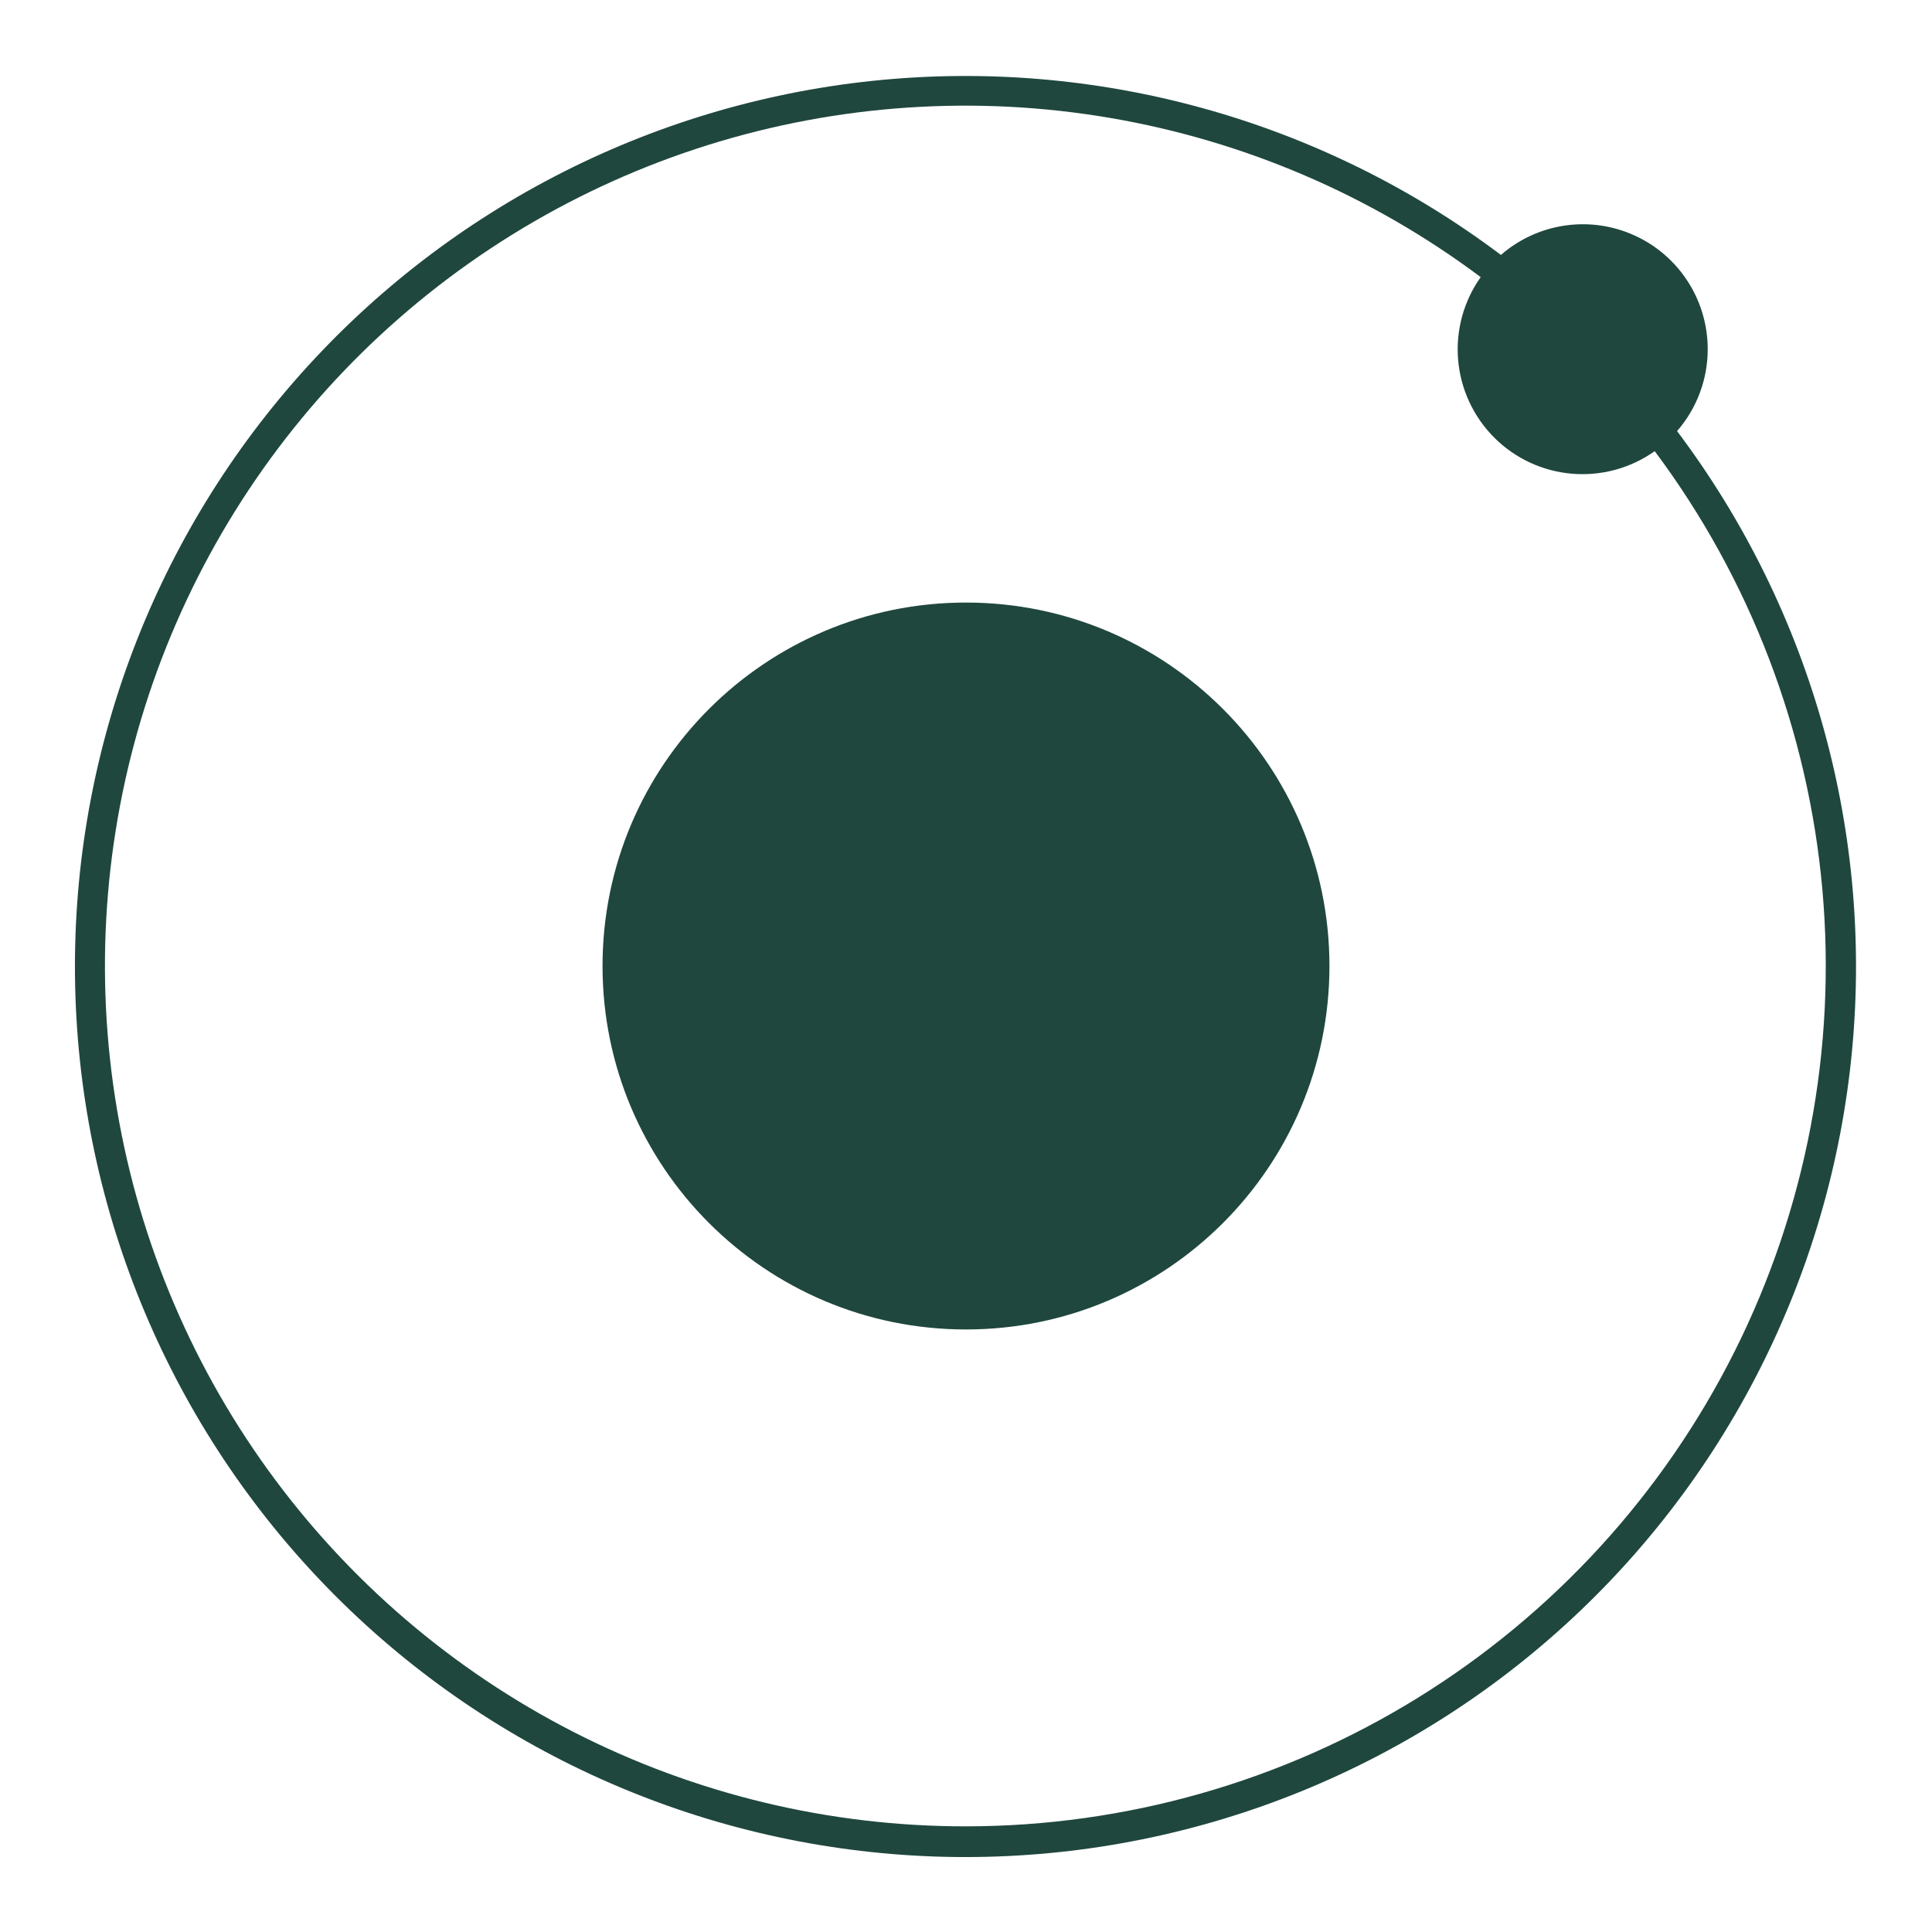 <svg width="108" height="108" viewBox="0 0 108 108" fill="none" xmlns="http://www.w3.org/2000/svg">
<path d="M53.999 74.318C65.22 74.318 74.317 65.221 74.317 54C74.317 42.779 65.22 33.683 53.999 33.683C42.778 33.683 33.682 42.779 33.682 54C33.682 65.221 42.778 74.318 53.999 74.318Z" fill="#1F473E"/>
<path d="M95.462 19.524C95.463 18.184 95.08 16.872 94.356 15.745C93.632 14.617 92.599 13.722 91.38 13.166C90.161 12.609 88.807 12.416 87.481 12.608C86.155 12.801 84.913 13.371 83.902 14.251C73.835 6.676 61.27 3.2 48.741 4.523C36.212 5.847 24.651 11.871 16.389 21.383C8.127 30.894 3.778 43.184 4.22 55.775C4.662 68.366 9.861 80.321 18.77 89.23C27.679 98.138 39.634 103.338 52.225 103.78C64.816 104.221 77.106 99.873 86.617 91.611C96.128 83.349 102.153 71.787 103.477 59.258C104.8 46.729 101.324 34.165 93.749 24.098C94.854 22.83 95.462 21.206 95.462 19.524ZM54 102.094C46.38 102.1 38.867 100.296 32.082 96.829C25.296 93.363 19.431 88.334 14.97 82.156C10.509 75.979 7.58 68.83 6.424 61.298C5.267 53.767 5.917 46.068 8.319 38.837C10.722 31.606 14.808 25.049 20.241 19.706C25.675 14.364 32.3 10.389 39.571 8.109C46.841 5.83 54.55 5.31 62.061 6.593C69.572 7.877 76.67 10.927 82.772 15.491C81.818 16.835 81.371 18.473 81.51 20.115C81.648 21.757 82.364 23.297 83.529 24.462C84.694 25.628 86.234 26.343 87.876 26.481C89.518 26.62 91.156 26.173 92.5 25.22C97.838 32.367 101.084 40.858 101.873 49.744C102.663 58.63 100.965 67.56 96.97 75.537C92.975 83.513 86.841 90.221 79.252 94.911C71.664 99.601 62.92 102.088 54 102.094Z" fill="#1F473E"/>
</svg>
